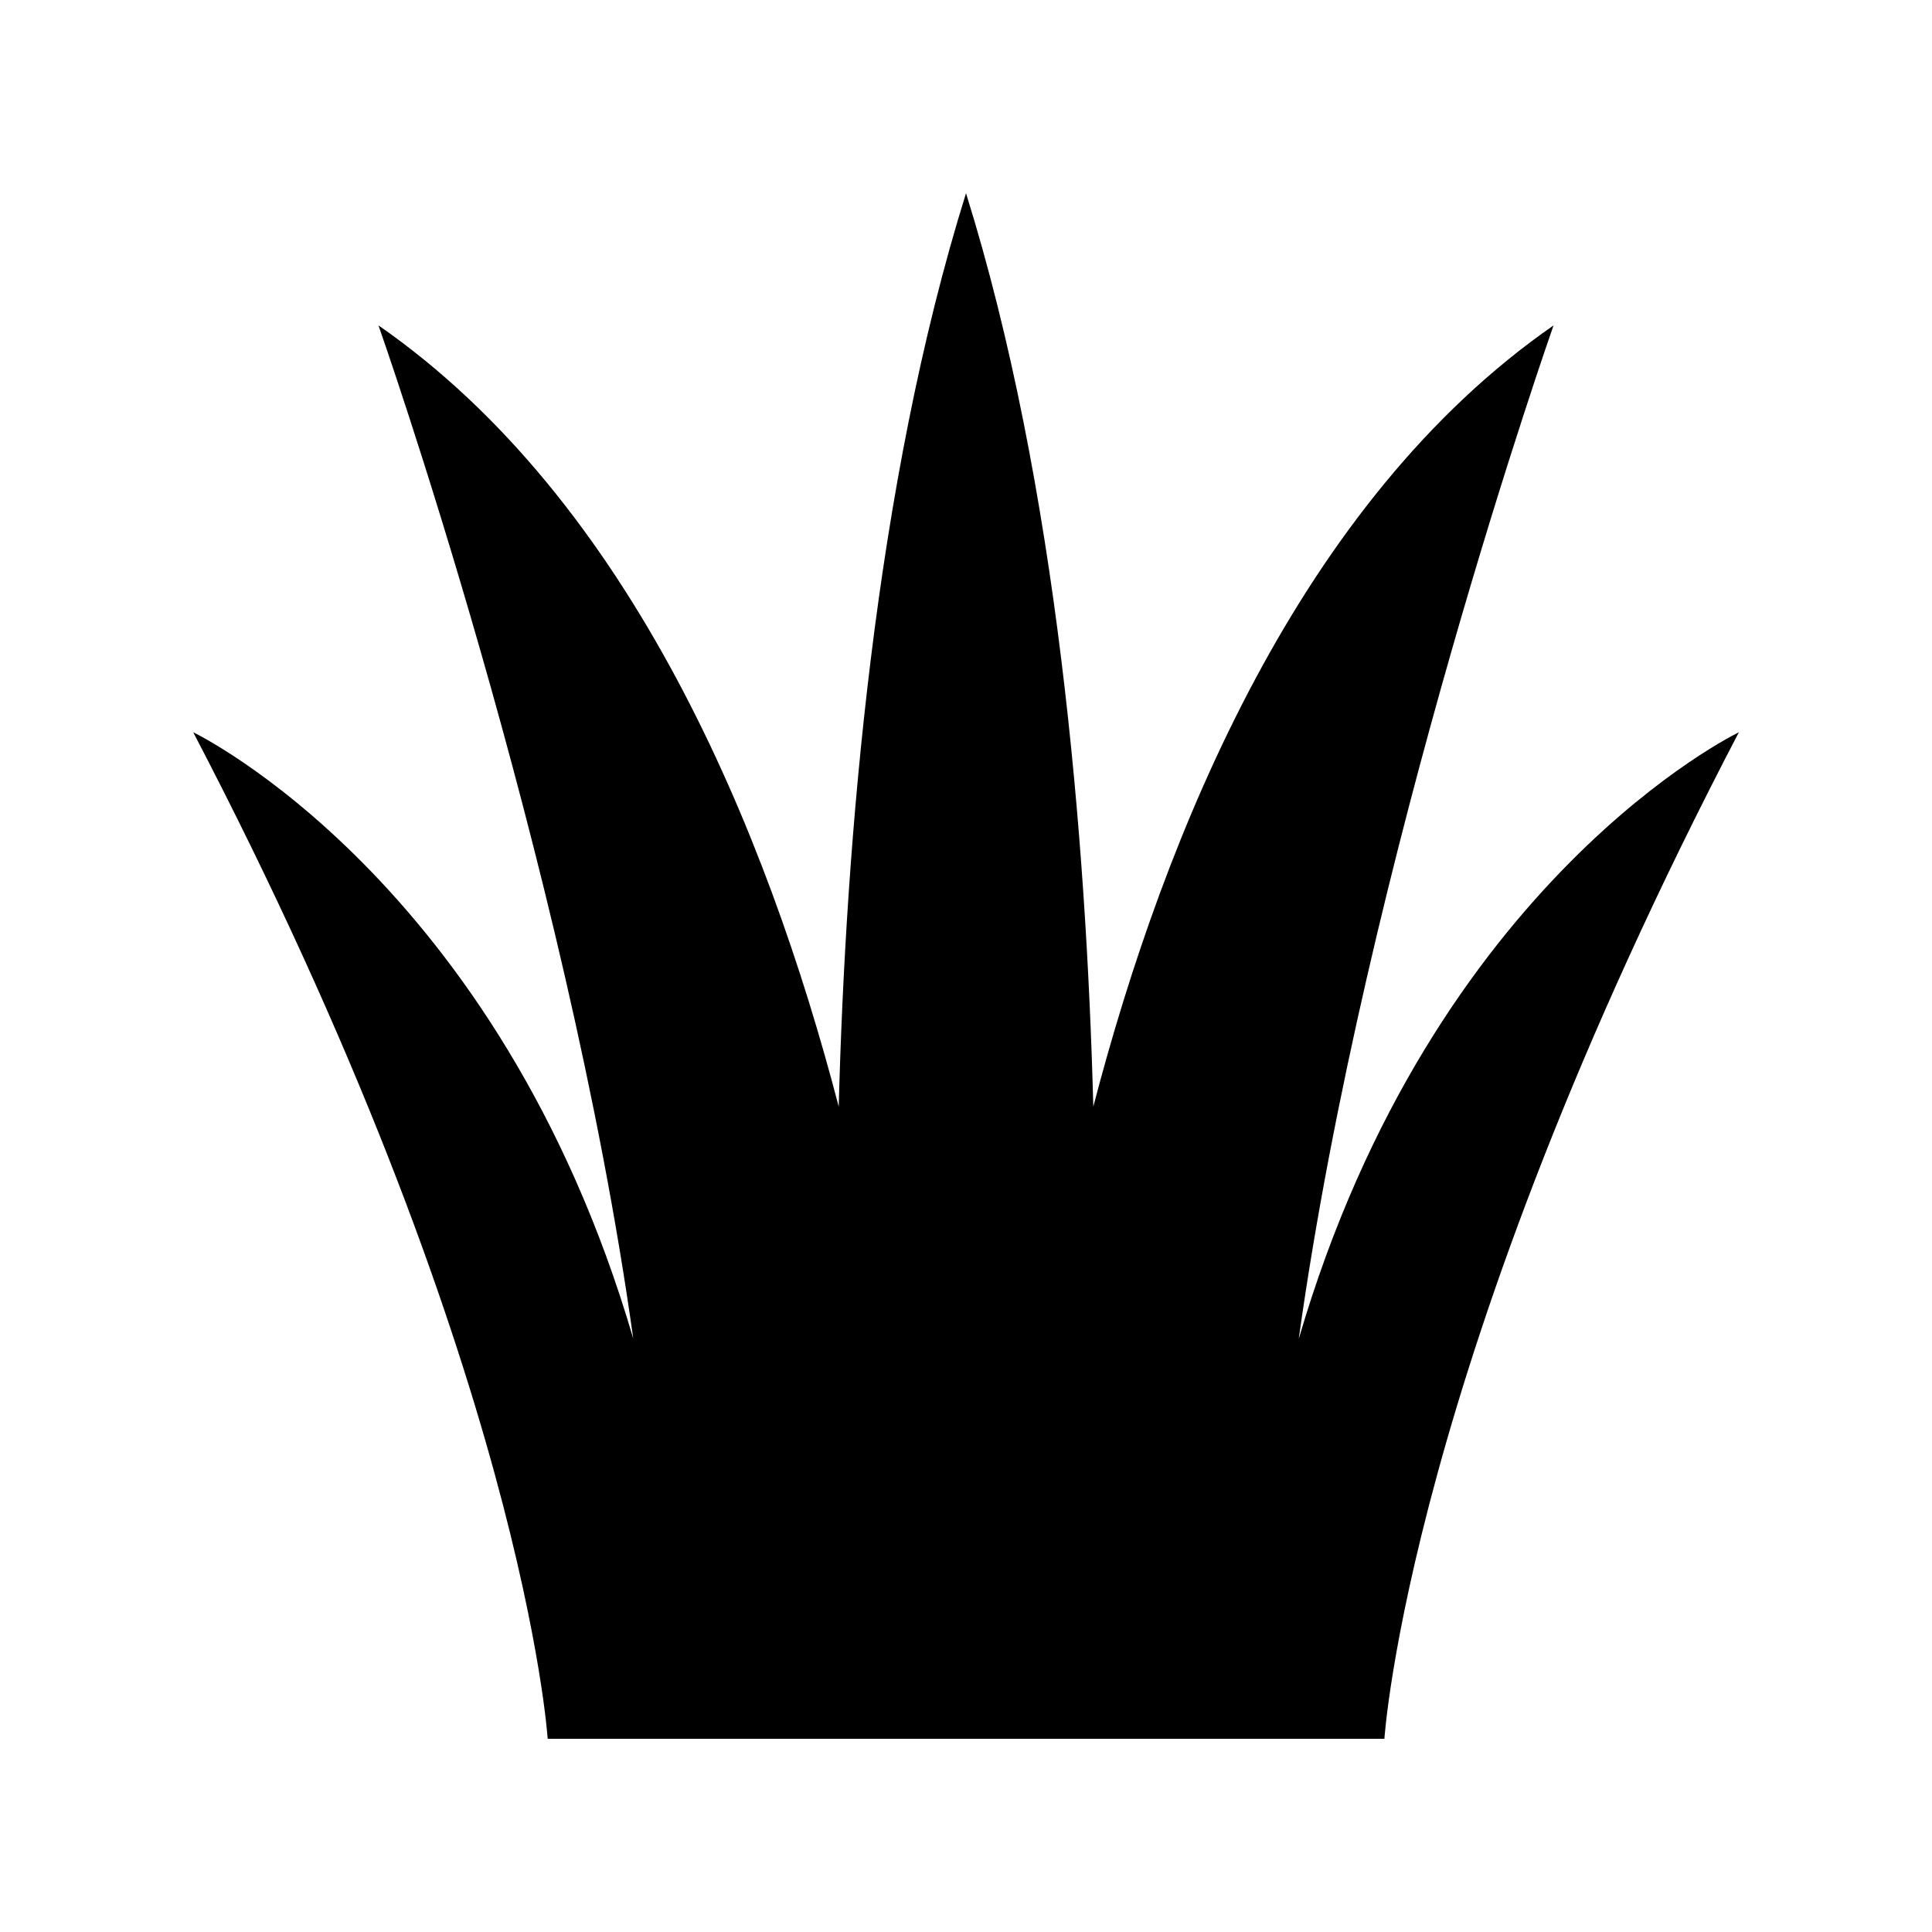 <svg xmlns="http://www.w3.org/2000/svg" id="Layer_1" height="512" viewBox="0 0 100 100" width="512"><path d="m67.224 69.289c3.474-24.9 13.188-52.446 13.188-52.446-13.103 9.092-20.115 26.22-23.822 40.434-.365-13.815-1.861-32.138-6.589-47.276-4.729 15.138-6.224 33.461-6.589 47.276-3.707-14.213-10.719-31.341-23.822-40.434 0 0 9.714 27.546 13.188 52.446-6.97-23.819-22.776-31.386-22.776-31.386 17.125 32.811 18.346 52.097 18.346 52.097h43.309s1.22-19.286 18.346-52.097c0 0-15.807 7.567-22.776 31.386z"></path></svg>